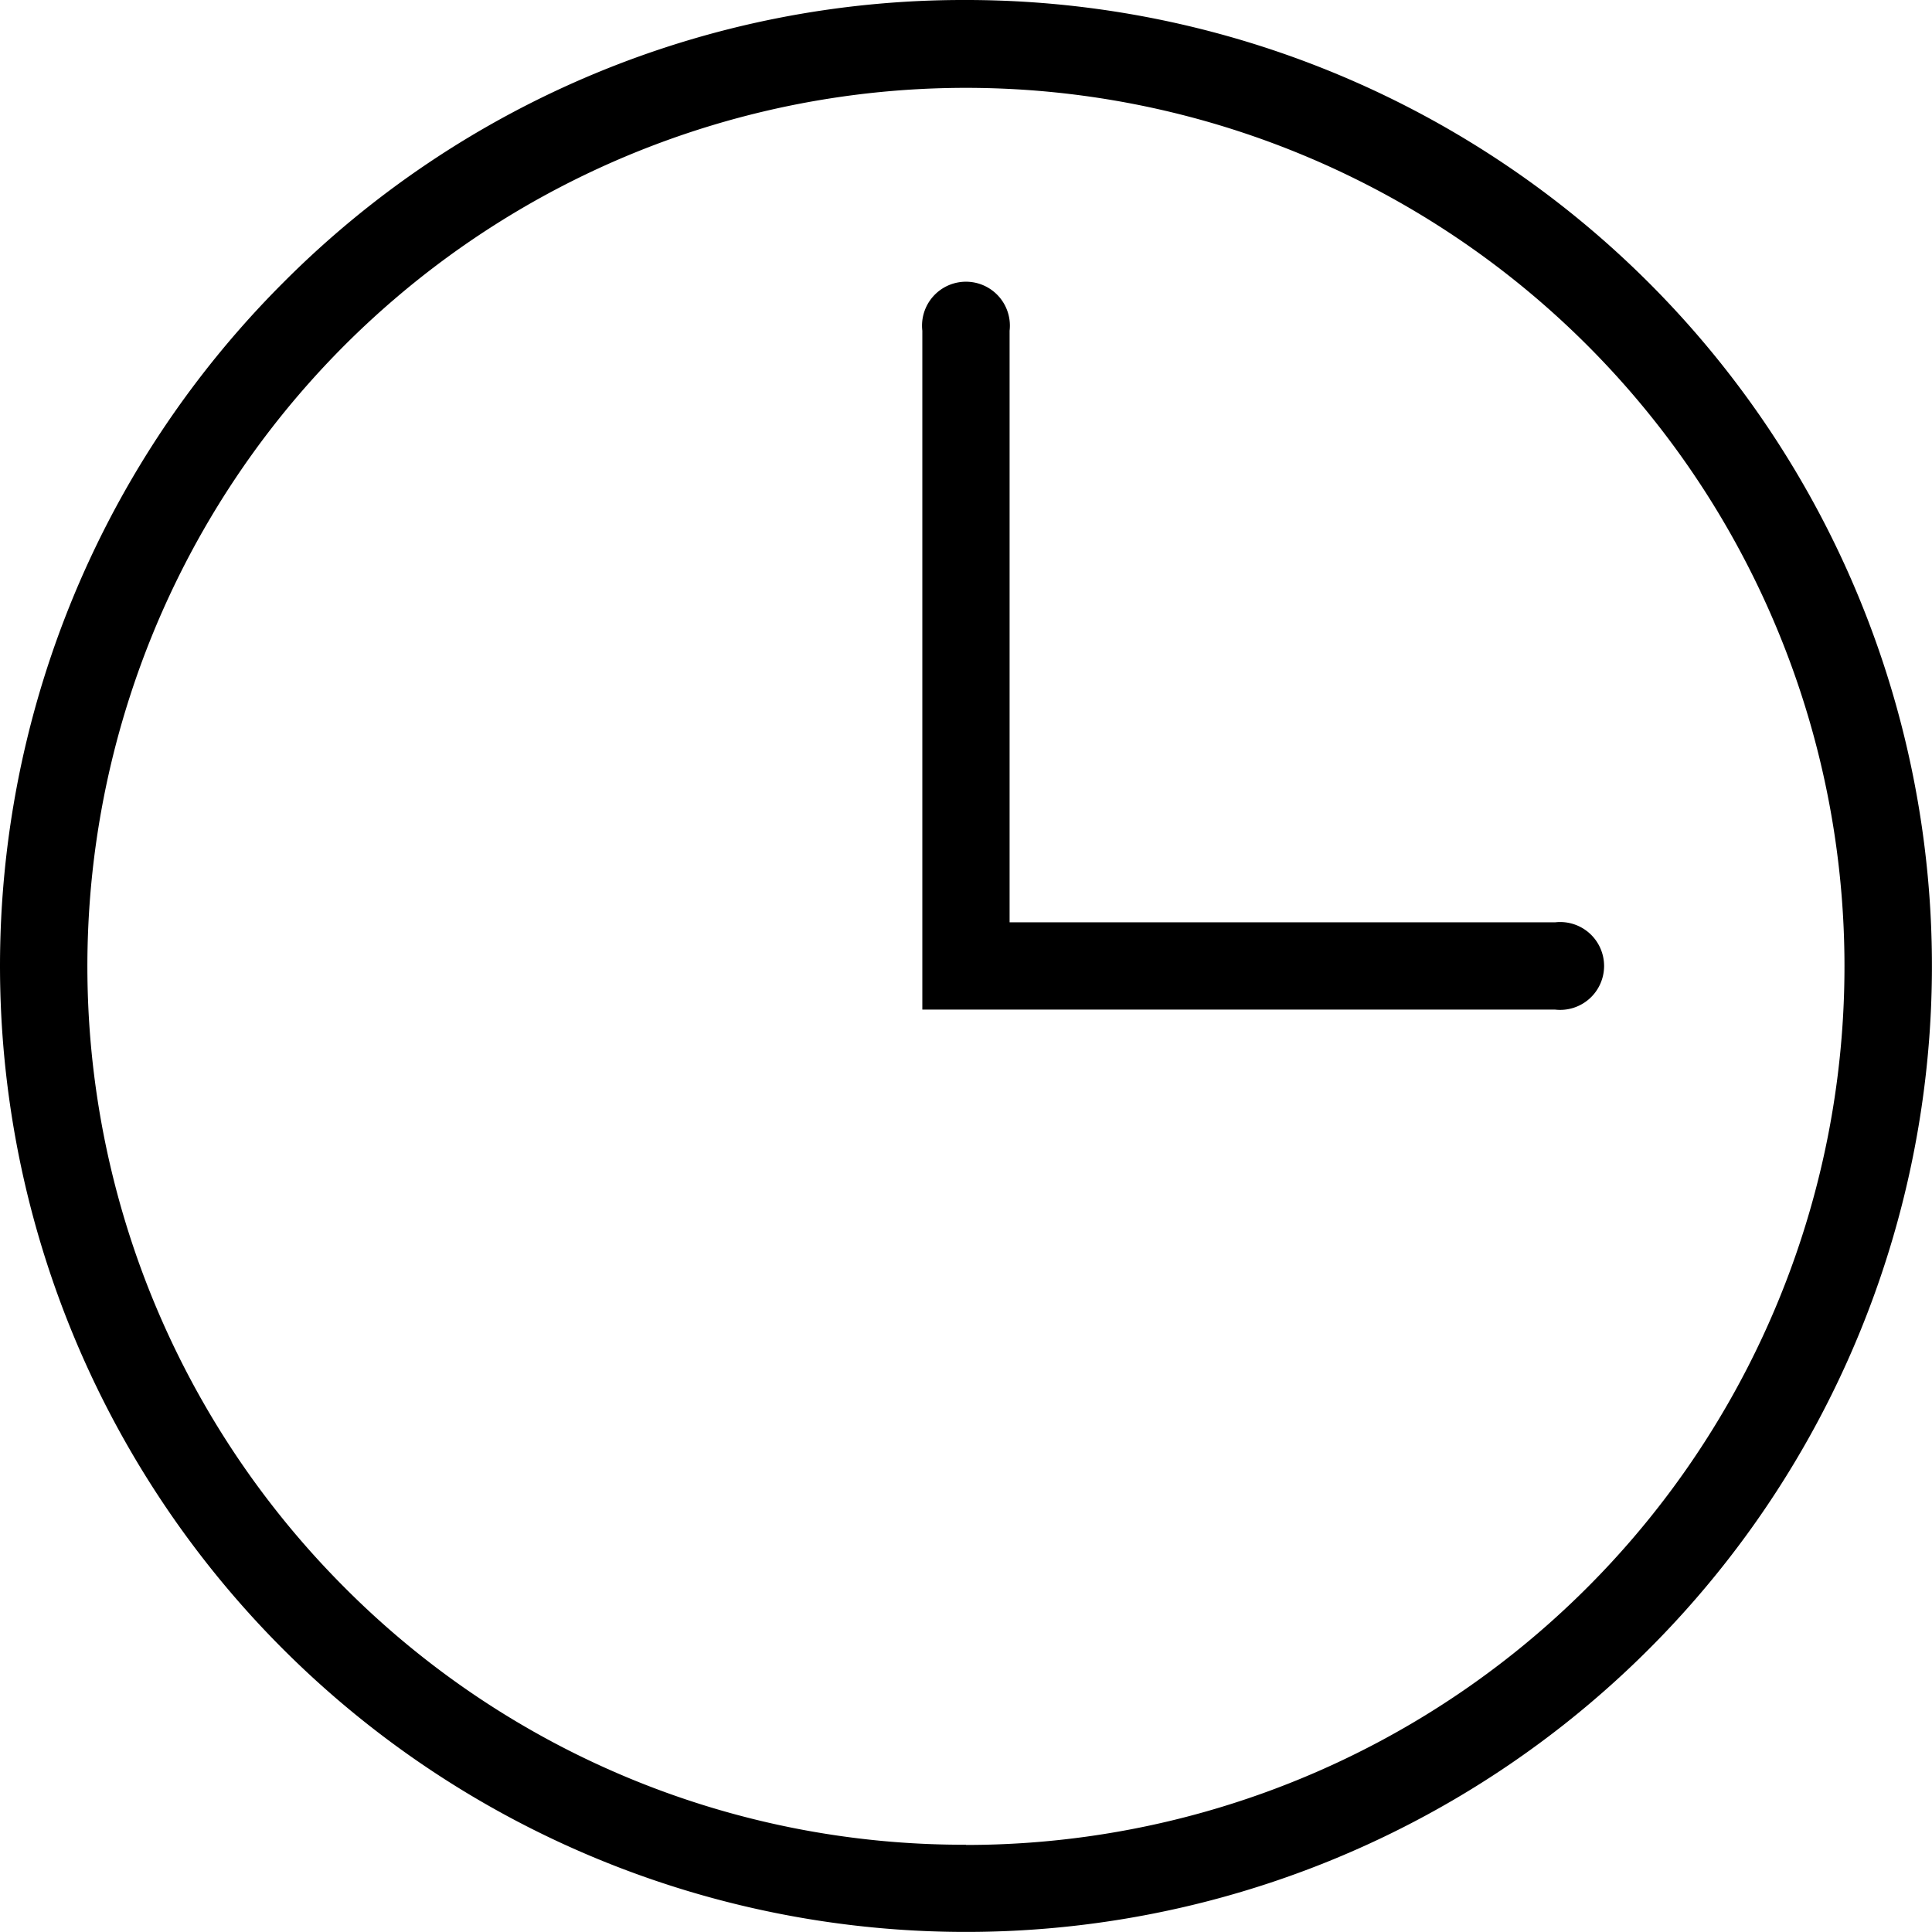 <svg xmlns="http://www.w3.org/2000/svg" width="26.389" height="26.389" viewBox="0 0 26.389 26.389">
  <g id="组_140" data-name="组 140" transform="translate(-645.069 -1071.842)">
    <path id="路径_110" data-name="路径 110" d="M658.263,1071.842a13.194,13.194,0,1,1-9.329,3.864A13.109,13.109,0,0,1,658.263,1071.842Zm0,25.2a12,12,0,1,0-8.486-3.515A11.925,11.925,0,0,0,658.263,1097.039Z"/>
    <path id="路径_111" data-name="路径 111" d="M666.31,1085.632h-8.643v-9.273a.6.6,0,1,1,1.192,0v8.081h7.451a.6.6,0,1,1,0,1.192Z"/>
  </g>
</svg>
